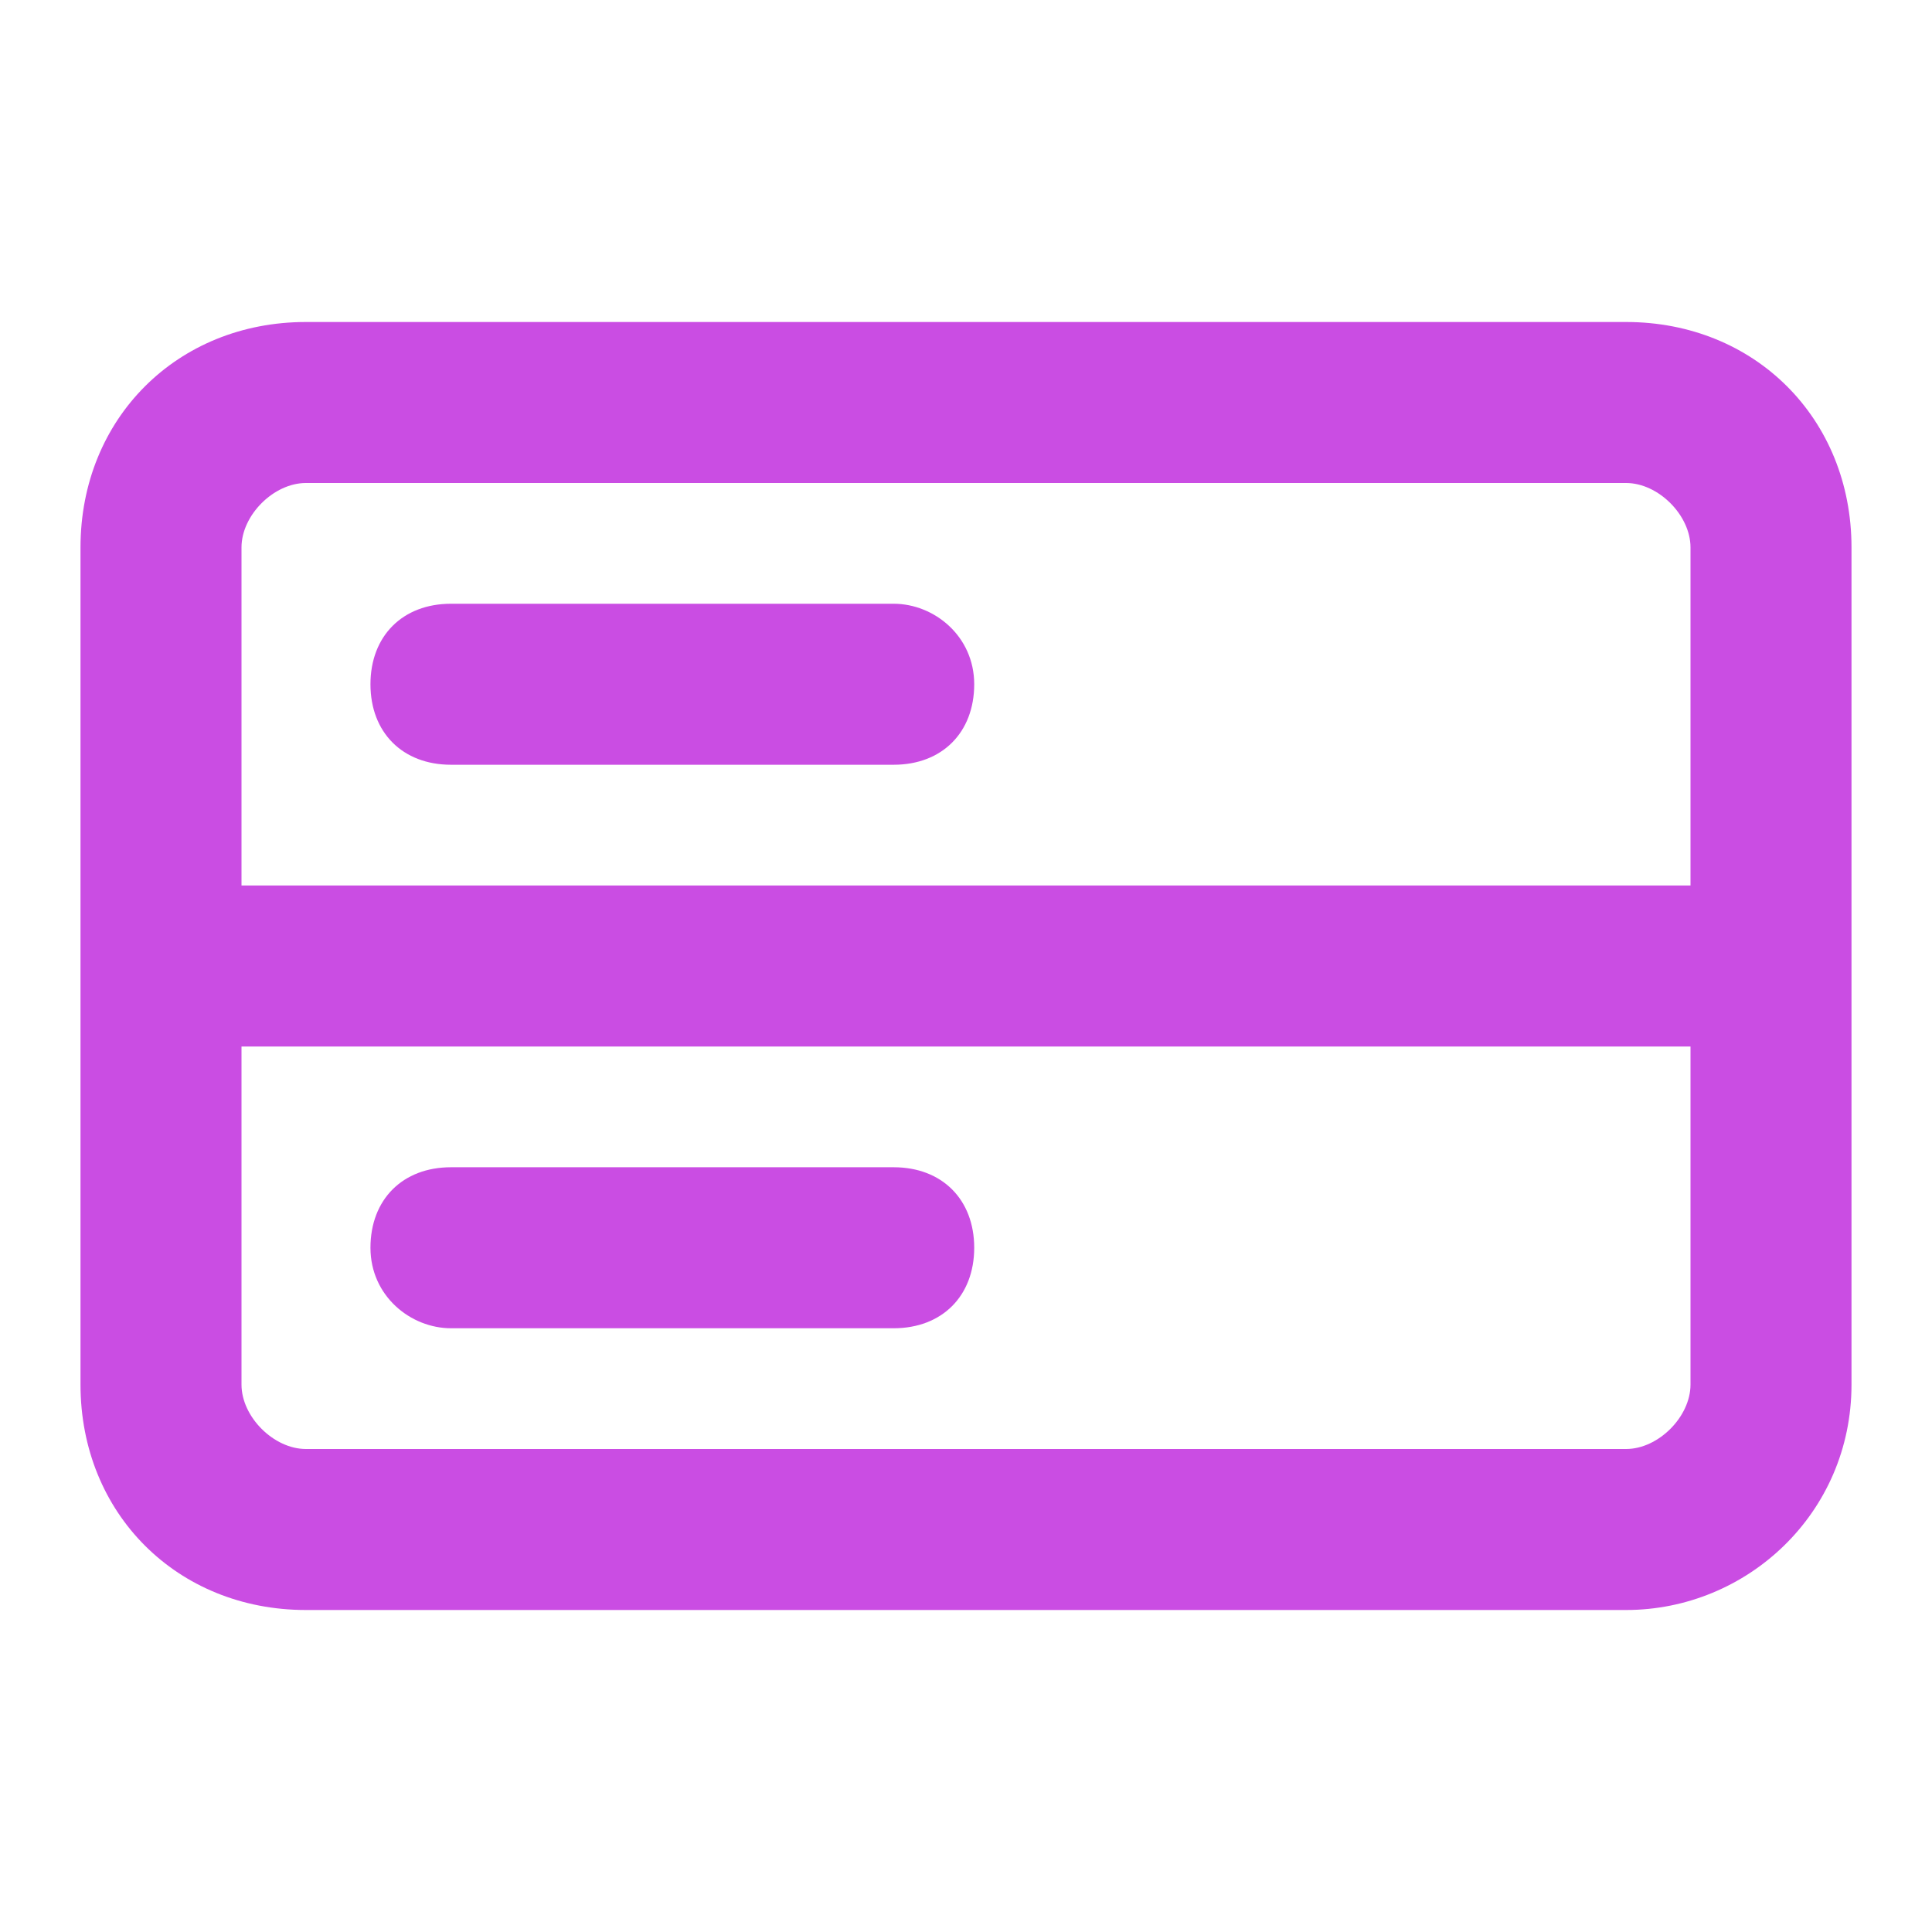 <?xml version="1.0" encoding="UTF-8"?> <svg xmlns="http://www.w3.org/2000/svg" width="24" height="24" viewBox="0 0 24 24" fill="none"><path d="M20.2 4H3.8C2.2 4 1 5.2 1 6.8V12V17.2C1 18.8 2.2 20 3.8 20H20.2C21.7 20 23 18.8 23 17.2V12V6.8C23 5.2 21.8 4 20.2 4ZM3 6.8C3 6.4 3.4 6 3.8 6H20.2C20.6 6 21 6.4 21 6.8V11H3V6.8ZM21 17.2C21 17.6 20.6 18 20.2 18H3.8C3.4 18 3 17.6 3 17.2V13H21V17.2Z" fill="#CA4DE3"></path><path d="M11.102 7.5H5.602C5.002 7.5 4.602 7.9 4.602 8.5C4.602 9.1 5.002 9.5 5.602 9.5H11.102C11.702 9.5 12.102 9.1 12.102 8.5C12.102 7.9 11.602 7.5 11.102 7.5Z" fill="#CA4DE3"></path><path d="M5.602 16.5H11.102C11.702 16.5 12.102 16.1 12.102 15.5C12.102 14.9 11.702 14.5 11.102 14.5H5.602C5.002 14.5 4.602 14.9 4.602 15.5C4.602 16.1 5.102 16.5 5.602 16.5Z" fill="#CA4DE3"></path></svg> 